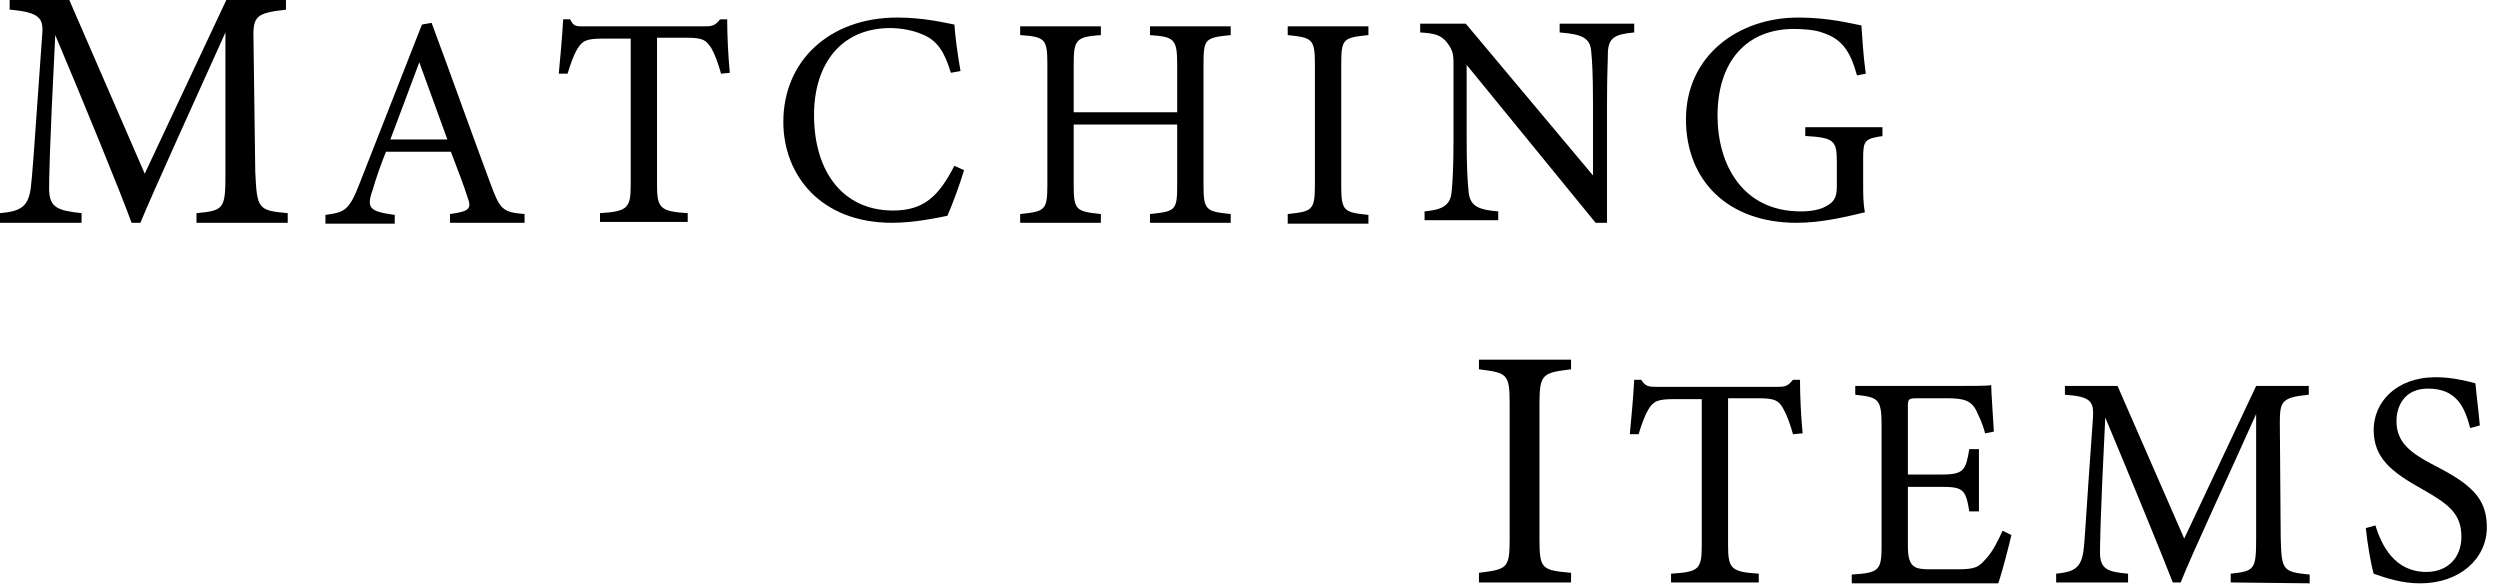 <?xml version="1.0" encoding="utf-8"?>
<!-- Generator: Adobe Illustrator 23.0.6, SVG Export Plug-In . SVG Version: 6.00 Build 0)  -->
<svg version="1.1" id="レイヤー_1" xmlns="http://www.w3.org/2000/svg" xmlns:xlink="http://www.w3.org/1999/xlink" x="0px"
	 y="0px" viewBox="0 0 285 67" style="enable-background:new 0 0 285 67;" xml:space="preserve">
<path d="M168.6,66.4v-1.1c3.2-0.4,3.5-0.5,3.5-3.8V46c0-3.4-0.3-3.5-3.5-3.9V41h10.5v1.1c-3.2,0.4-3.6,0.5-3.6,3.9v15.5
	c0,3.4,0.3,3.5,3.6,3.8v1.1H168.6z"/>
<path d="M204.4,49.5c-0.3-1.1-0.7-2.2-1.1-2.9c-0.5-0.9-0.9-1.2-2.8-1.2H197v16.7c0,2.7,0.3,3.1,3.5,3.3v1h-10v-1
	c3.2-0.2,3.5-0.5,3.5-3.3V45.5h-3.1c-1.9,0-2.4,0.2-3,1.2c-0.4,0.7-0.7,1.5-1.1,2.8h-1c0.2-2.1,0.4-4.3,0.5-6.2h0.8
	c0.5,0.8,0.9,0.8,1.9,0.8h13.6c1,0,1.2-0.1,1.8-0.8h0.8c0,1.6,0.1,4.1,0.3,6.1L204.4,49.5z"/>
<path d="M229.3,61c-0.2,0.9-1.1,4.4-1.5,5.5h-16.7v-1c3.2-0.2,3.4-0.5,3.4-3.4V48.5c0-3.1-0.4-3.2-3-3.5v-1H222c3.2,0,4.6,0,5-0.1
	c0,0.9,0.2,3.4,0.3,5.3l-1,0.2c-0.3-1.2-0.7-1.9-1-2.6c-0.6-1.1-1.3-1.4-3.4-1.4h-3.3c-1.1,0-1.1,0.1-1.1,1.1v7.6h3.8
	c2.6,0,2.8-0.5,3.2-2.9h1.1v7.1h-1.1c-0.4-2.5-0.7-2.8-3.2-2.8h-3.8v6.8c0,2.4,0.8,2.6,2.5,2.6h3.2c2.1,0,2.4-0.3,3.2-1.2
	c0.7-0.7,1.4-2.1,1.9-3.2L229.3,61z"/>
<path d="M254.3,66.4v-1c2.8-0.3,2.9-0.5,2.9-4.2v-14c-2.8,6.3-7.4,16.1-8.6,19.2h-0.9c-1.2-3.1-5.1-12.6-7.7-18.8
	c-0.6,12-0.6,14.8-0.6,15.4c0,1.9,0.9,2.2,3.2,2.4v1h-8.2v-1c2-0.2,2.8-0.6,3.1-2.5c0.2-1.5,0.2-2.8,1.1-15.3
	c0.1-1.8-0.2-2.4-3.2-2.6v-1h6l7.6,17.4l8.2-17.4h6v1c-3,0.3-3.3,0.7-3.3,3.1l0.1,13.2c0.1,3.7,0.2,3.9,3.3,4.2v1L254.3,66.4
	L254.3,66.4z"/>
<path d="M281.6,48.8c-0.6-2.3-1.5-4.5-4.8-4.5c-2.7,0-3.6,2-3.6,3.7c0,2.4,1.5,3.6,4.4,5.1c4.1,2.1,5.9,3.7,5.9,7
	c0,3.6-3.1,6.4-7.6,6.4c-2.1,0-3.9-0.6-5.3-1.1c-0.3-1-0.7-3.3-0.9-5.2l1.1-0.3c0.7,2.3,2.2,5.3,5.8,5.3c2.5,0,4-1.7,4-4
	c0-2.6-1.4-3.7-4.4-5.4c-3.6-2-5.6-3.6-5.6-6.8c0-3.1,2.5-6,7.1-6c1.9,0,3.8,0.5,4.5,0.7c0.1,1.2,0.3,2.6,0.5,4.8L281.6,48.8z"/>
<path d="M22.4,25.4v-1.1c3.2-0.3,3.3-0.5,3.3-4.7V3.7C22.5,10.8,17.4,22,16,25.4h-1C13.7,21.8,9.3,11.1,6.3,4
	C5.6,17.7,5.6,20.8,5.6,21.5c0,2.2,1,2.5,3.7,2.8v1.1H0v-1.1c2.3-0.2,3.2-0.7,3.5-2.8c0.2-1.7,0.3-3.1,1.3-17.4c0.2-2-0.2-2.7-3.7-3
	V0h6.8l8.6,19.8L25.8,0h6.8v1.1c-3.4,0.4-3.8,0.7-3.7,3.5l0.2,15c0.2,4.2,0.3,4.4,3.7,4.7v1.1H22.4z"/>
<path d="M51.3,25.4v-1c2.2-0.3,2.5-0.6,2-1.9c-0.4-1.3-1.1-3.1-1.9-5.2H44c-0.6,1.5-1.1,2.9-1.5,4.3c-0.8,2.2-0.3,2.5,2.5,2.9v1
	h-7.9v-1c2.2-0.3,2.7-0.5,3.9-3.6l7.1-18.1l1.1-0.2c2.2,5.9,4.5,12.4,6.7,18.3c1.1,3,1.4,3.3,3.9,3.5v1
	C59.8,25.4,51.3,25.4,51.3,25.4z M47.8,7.1c-1.1,3-2.3,6.1-3.3,8.8H51L47.8,7.1z"/>
<path d="M82.2,8.4c-0.3-1.1-0.7-2.2-1.1-2.9c-0.6-0.9-0.9-1.2-2.8-1.2h-3.4V21c0,2.7,0.3,3.1,3.5,3.3v1h-10v-1
	c3.2-0.2,3.5-0.6,3.5-3.3V4.4h-3.1c-1.9,0-2.4,0.2-3,1.2c-0.4,0.7-0.7,1.5-1.1,2.8h-1c0.2-2.1,0.4-4.3,0.5-6.2H65
	C65.4,3.1,65.8,3,66.7,3h13.6c1,0,1.2-0.1,1.8-0.8h0.8c0,1.6,0.1,4.1,0.3,6.1L82.2,8.4z"/>
<path d="M109.9,19.4c-0.5,1.7-1.4,4.1-1.9,5.2c-1,0.2-3.7,0.8-6.3,0.8c-8.2,0-12.4-5.5-12.4-11.5c0-7,5.3-11.9,13-11.9
	c3,0,5.4,0.6,6.5,0.8c0.1,1.5,0.4,3.6,0.7,5.3l-1.1,0.2c-0.7-2.3-1.5-3.7-3.3-4.4c-0.9-0.4-2.3-0.7-3.6-0.7c-5.7,0-8.7,4.2-8.7,9.9
	c0,6.6,3.4,10.9,9,10.9c3.5,0,5.2-1.6,7-5.1L109.9,19.4z"/>
<path d="M140.3,4c-2.9,0.3-3.1,0.4-3.1,3.3v13.8c0,2.9,0.3,3,3.1,3.3v1h-9.2v-1c2.9-0.3,3.1-0.4,3.1-3.3v-6.9h-11.8v6.9
	c0,2.9,0.3,3,3.1,3.3v1h-9.2v-1c2.8-0.3,3.1-0.4,3.1-3.3V7.3c0-2.9-0.3-3.1-3.1-3.3V3h9.2v1c-2.8,0.2-3.1,0.5-3.1,3.3v5.5h11.8V7.3
	c0-2.9-0.4-3.1-3.1-3.3V3h9.2V4z"/>
<path d="M146.8,25.4v-1c2.8-0.3,3.1-0.4,3.1-3.4V7.4c0-3-0.3-3.1-3.1-3.4V3h9.2v1c-2.9,0.3-3.1,0.4-3.1,3.4v13.7
	c0,3,0.3,3.1,3.1,3.4v1h-9.2V25.4z"/>
<path d="M186.3,3.7c-2.2,0.2-2.9,0.6-3,2.2c0,1.1-0.1,2.5-0.1,5.7v13.8h-1.3l-14.7-18V16c0,3.1,0.1,4.6,0.2,5.6
	c0.1,1.8,0.9,2.3,3.4,2.5v1h-8.4v-1c2.1-0.2,3-0.7,3.1-2.4c0.1-1.1,0.2-2.6,0.2-5.8V7.2c0-1-0.1-1.5-0.7-2.3
	c-0.7-0.9-1.4-1.1-3.1-1.2v-1h5.2L181.6,20v-8.4c0-3.2-0.1-4.7-0.2-5.7c-0.1-1.5-0.9-2-3.6-2.2v-1h8.5V3.7z"/>
<path d="M214.7,15.5c-2.1,0.3-2.3,0.5-2.3,2.5v2.9c0,1.2,0,2.3,0.2,3.3c-2.1,0.5-4.9,1.2-7.8,1.2c-7.8,0-12.6-4.8-12.6-11.8
	C192.2,6.4,198.1,2,205,2c3.5,0,6.1,0.7,7.2,0.9c0.1,1.3,0.2,3.4,0.5,5.5l-1,0.2c-0.8-2.9-1.8-4.2-4-4.9c-0.8-0.3-2.2-0.4-3.2-0.4
	c-5.3,0-8.7,3.6-8.7,9.9c0,5.5,2.8,10.9,9.5,10.9c1.2,0,2.2-0.2,2.9-0.6s1.2-0.8,1.2-2.2v-2.8c0-2.5-0.3-2.8-3.6-3v-1h8.8v1H214.7z"
	/>
</svg>
